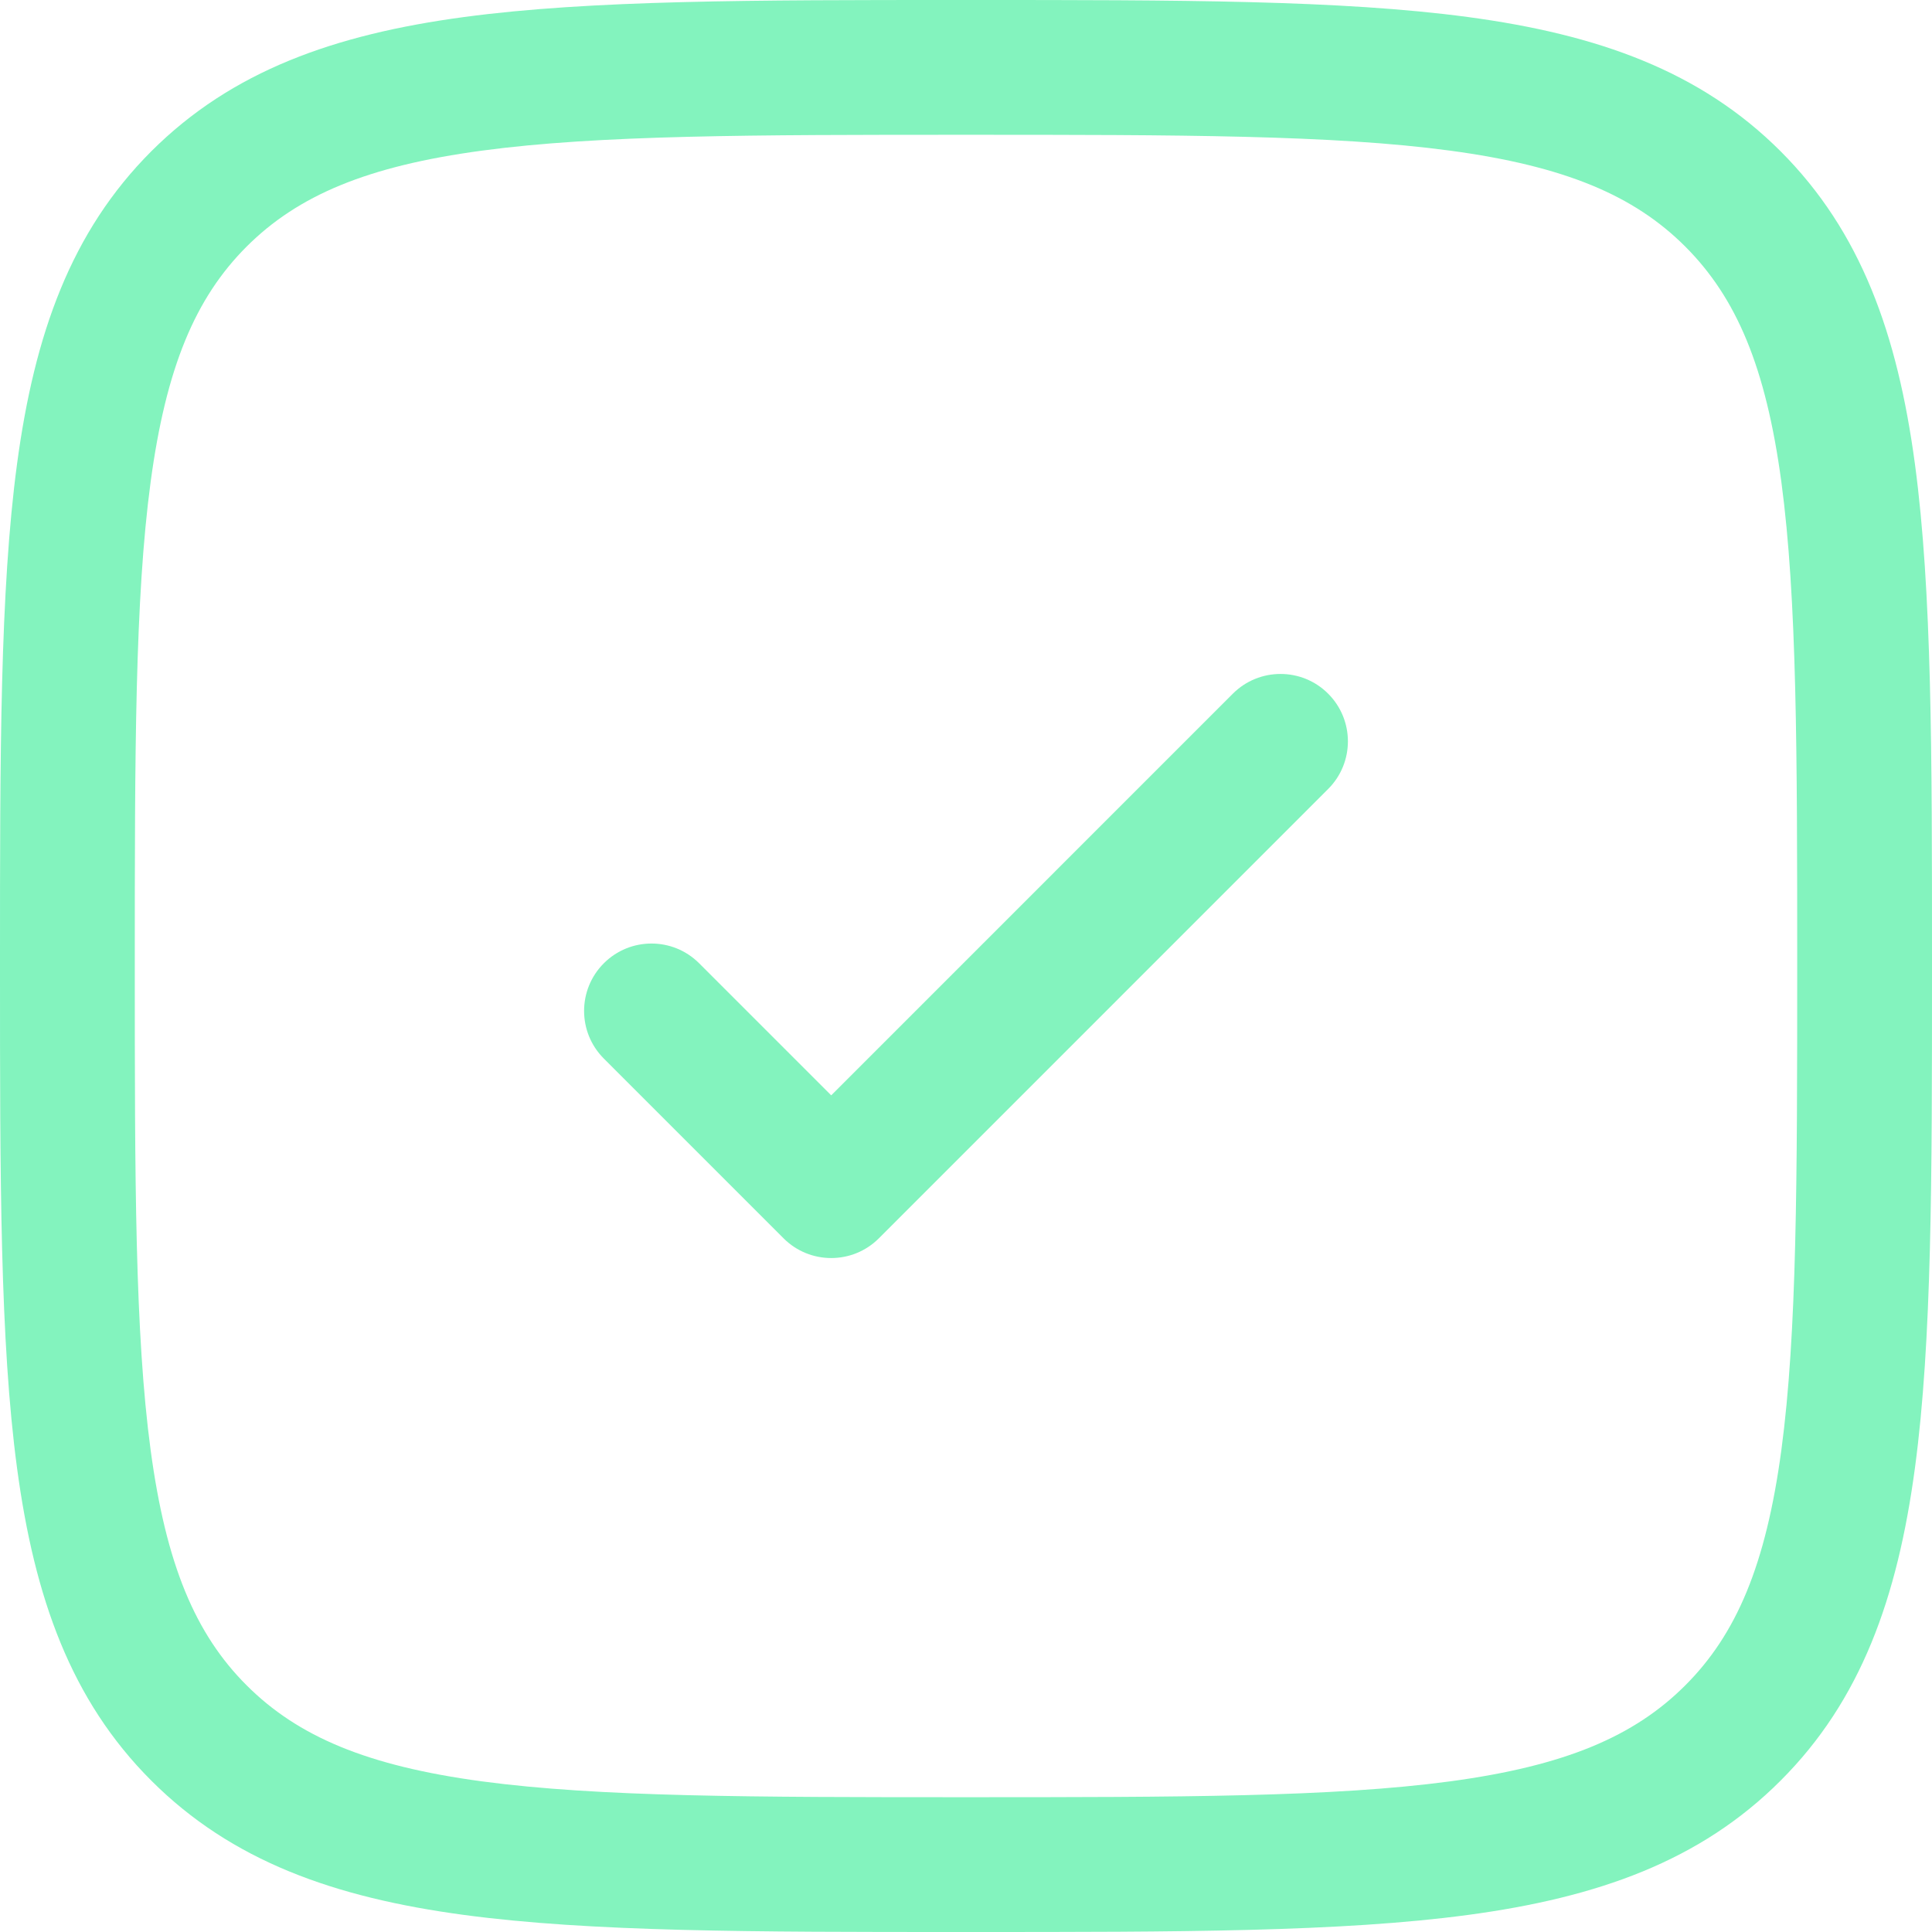 <?xml version="1.0" encoding="UTF-8"?>
<svg xmlns="http://www.w3.org/2000/svg" width="60" height="60" viewBox="0 0 60 60" fill="none">
  <path fill-rule="evenodd" clip-rule="evenodd" d="M14.969 4.678C11.402 5.158 9.25 6.069 7.658 7.659C6.069 9.249 5.158 11.401 4.678 14.968C4.19 18.596 4.186 23.363 4.186 30C4.186 36.637 4.19 41.405 4.678 45.033C5.158 48.601 6.07 50.751 7.658 52.338C9.249 53.929 11.4 54.842 14.968 55.322C18.596 55.809 23.363 55.814 30 55.814C36.637 55.814 41.405 55.809 45.032 55.322C48.6 54.842 50.75 53.929 52.338 52.34C53.928 50.751 54.842 48.599 55.322 45.032C55.809 41.404 55.814 36.637 55.814 30C55.814 23.363 55.809 18.597 55.322 14.969C54.842 11.402 53.929 9.25 52.338 7.658C50.749 6.069 48.599 5.158 45.032 4.678C41.404 4.19 36.637 4.186 30 4.186C23.363 4.186 18.597 4.19 14.969 4.678ZM29.84 5.90407e-07H30.16C36.602 -3.53387e-05 41.651 -6.35982e-05 45.589 0.529C49.621 1.071 52.802 2.202 55.299 4.699C57.796 7.198 58.928 10.379 59.47 14.411C60 18.35 60 23.398 60 29.84V30.16C60 36.602 60 41.651 59.47 45.59C58.928 49.621 57.797 52.802 55.299 55.298C52.804 57.797 49.622 58.928 45.59 59.47C41.651 60 36.602 60 30.16 60H29.84C23.398 60 18.349 60 14.41 59.47C10.378 58.928 7.197 57.797 4.699 55.299C2.202 52.804 1.071 49.622 0.529 45.59C-6.36578e-05 41.651 -3.53387e-05 36.602 5.90409e-07 30.16V29.84C-3.53387e-05 23.398 -6.36578e-05 18.349 0.529 14.41C1.071 10.379 2.202 7.197 4.698 4.699C7.197 2.204 10.38 1.071 14.411 0.529C18.35 -6.35982e-05 23.398 -3.53387e-05 29.84 5.90407e-07ZM4.699 55.299V55.299Z" fill="#83F3BE"></path>
  <path fill-rule="evenodd" clip-rule="evenodd" d="M41.247 21.543C42.065 22.361 42.065 23.686 41.247 24.503L27.294 38.457C26.477 39.274 25.151 39.274 24.334 38.457L18.753 32.875C17.935 32.058 17.935 30.733 18.753 29.915C19.57 29.098 20.895 29.098 21.712 29.915L25.814 34.017L38.287 21.543C39.105 20.726 40.43 20.726 41.247 21.543Z" fill="#83F3BE"></path>
</svg>
